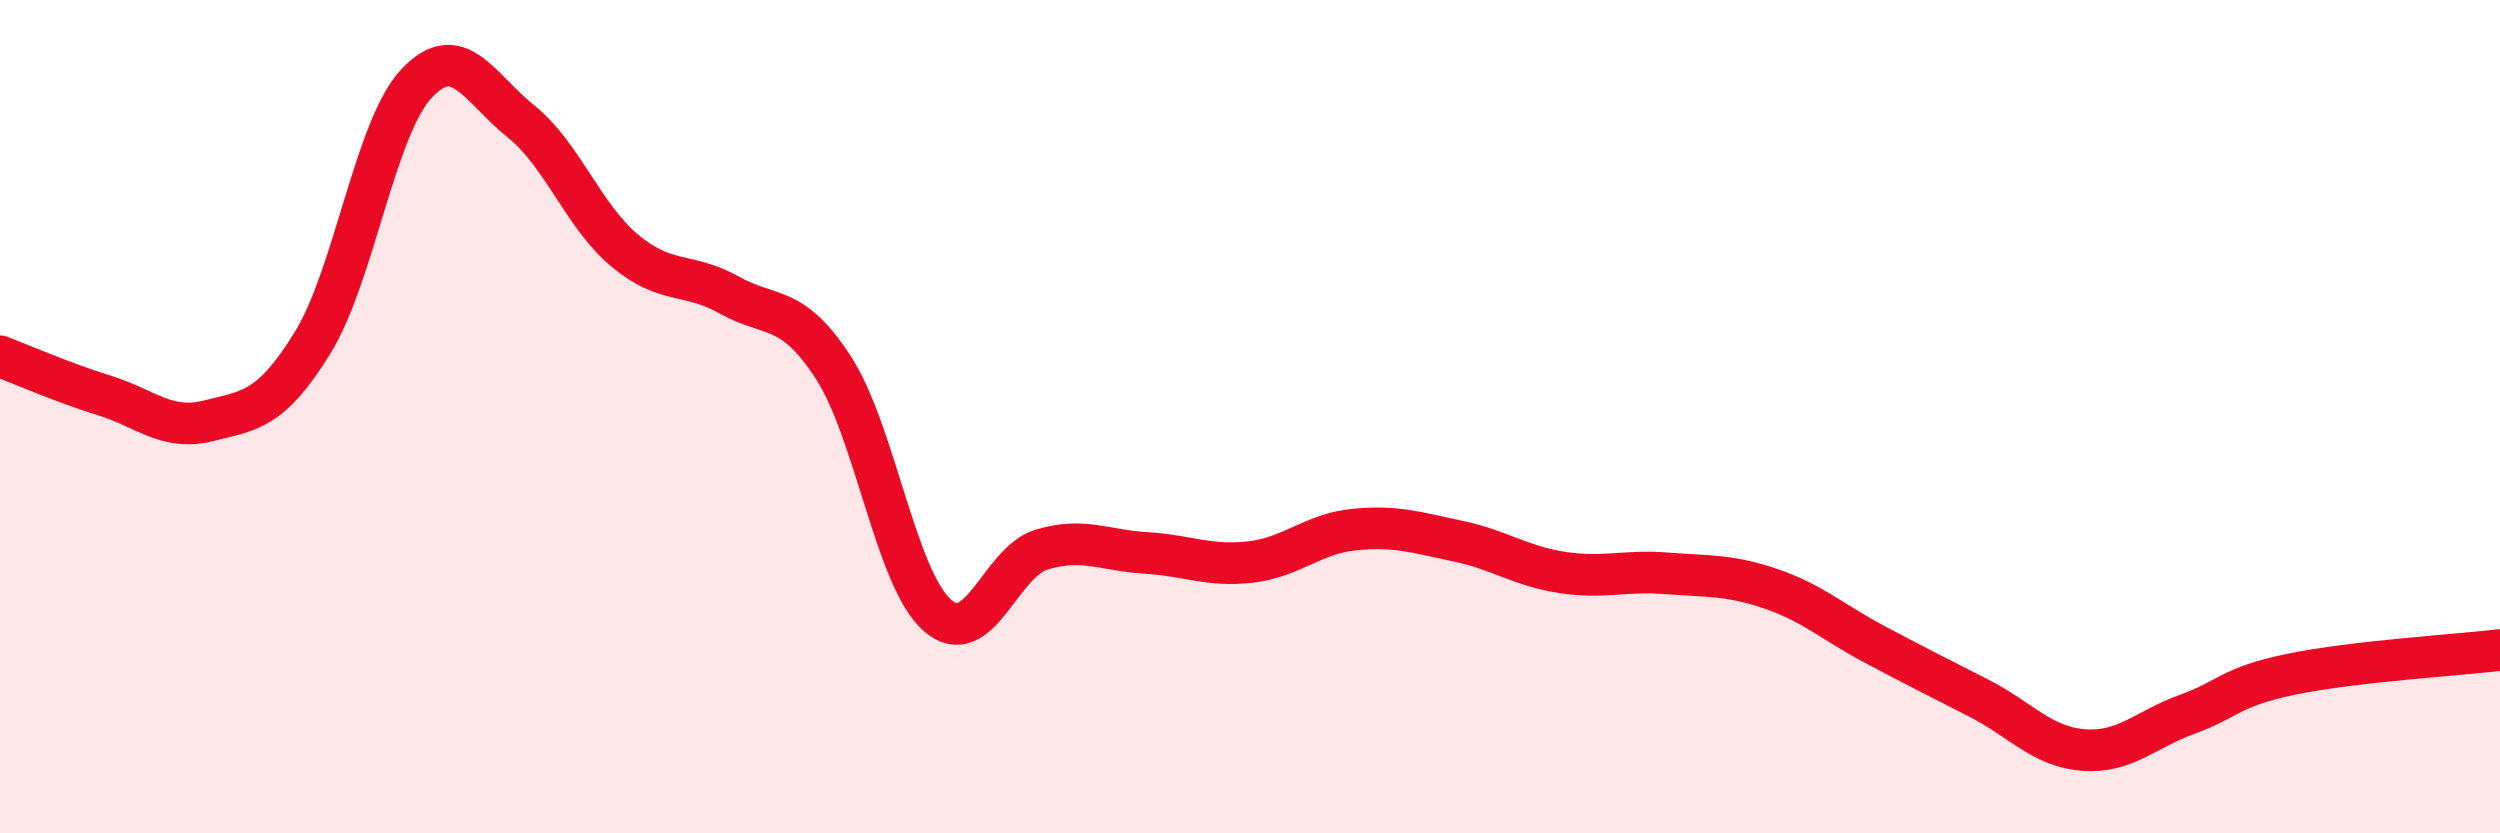 
    <svg width="60" height="20" viewBox="0 0 60 20" xmlns="http://www.w3.org/2000/svg">
      <path
        d="M 0,8.55 C 0.5,8.74 1.5,9.18 2.5,9.49 C 3.5,9.8 4,10.35 5,10.1 C 6,9.85 6.5,9.85 7.5,8.23 C 8.5,6.61 9,3.06 10,2 C 11,0.94 11.5,2.11 12.5,2.91 C 13.5,3.71 14,5.19 15,6.02 C 16,6.85 16.5,6.52 17.5,7.08 C 18.5,7.64 19,7.28 20,8.82 C 21,10.36 21.5,13.9 22.5,14.77 C 23.5,15.64 24,13.49 25,13.19 C 26,12.89 26.5,13.21 27.5,13.27 C 28.5,13.33 29,13.6 30,13.49 C 31,13.38 31.5,12.81 32.5,12.71 C 33.5,12.61 34,12.78 35,12.99 C 36,13.2 36.5,13.59 37.5,13.74 C 38.5,13.89 39,13.68 40,13.76 C 41,13.84 41.5,13.79 42.5,14.13 C 43.5,14.47 44,14.94 45,15.47 C 46,16 46.5,16.25 47.5,16.76 C 48.5,17.27 49,17.92 50,18 C 51,18.08 51.5,17.5 52.5,17.14 C 53.5,16.78 53.5,16.49 55,16.18 C 56.5,15.87 59,15.72 60,15.6L60 20L0 20Z"
        fill="#EB0A25"
        opacity="0.1"
        stroke-linecap="round"
        stroke-linejoin="round"
      />
      <path
        d="M 0,8.55 C 0.5,8.74 1.5,9.18 2.5,9.49 C 3.5,9.8 4,10.35 5,10.1 C 6,9.85 6.5,9.85 7.5,8.23 C 8.5,6.61 9,3.06 10,2 C 11,0.94 11.5,2.11 12.5,2.91 C 13.5,3.71 14,5.19 15,6.02 C 16,6.85 16.5,6.52 17.5,7.08 C 18.5,7.64 19,7.28 20,8.82 C 21,10.36 21.5,13.9 22.5,14.77 C 23.5,15.64 24,13.49 25,13.19 C 26,12.89 26.5,13.21 27.5,13.27 C 28.5,13.33 29,13.6 30,13.49 C 31,13.38 31.5,12.81 32.5,12.71 C 33.5,12.61 34,12.78 35,12.99 C 36,13.2 36.5,13.59 37.5,13.74 C 38.5,13.89 39,13.68 40,13.76 C 41,13.84 41.5,13.79 42.5,14.13 C 43.5,14.47 44,14.94 45,15.47 C 46,16 46.5,16.25 47.5,16.76 C 48.5,17.27 49,17.92 50,18 C 51,18.08 51.5,17.5 52.5,17.14 C 53.5,16.78 53.5,16.49 55,16.18 C 56.5,15.87 59,15.72 60,15.6"
        stroke="#EB0A25"
        stroke-width="1"
        fill="none"
        stroke-linecap="round"
        stroke-linejoin="round"
      />
    </svg>
  